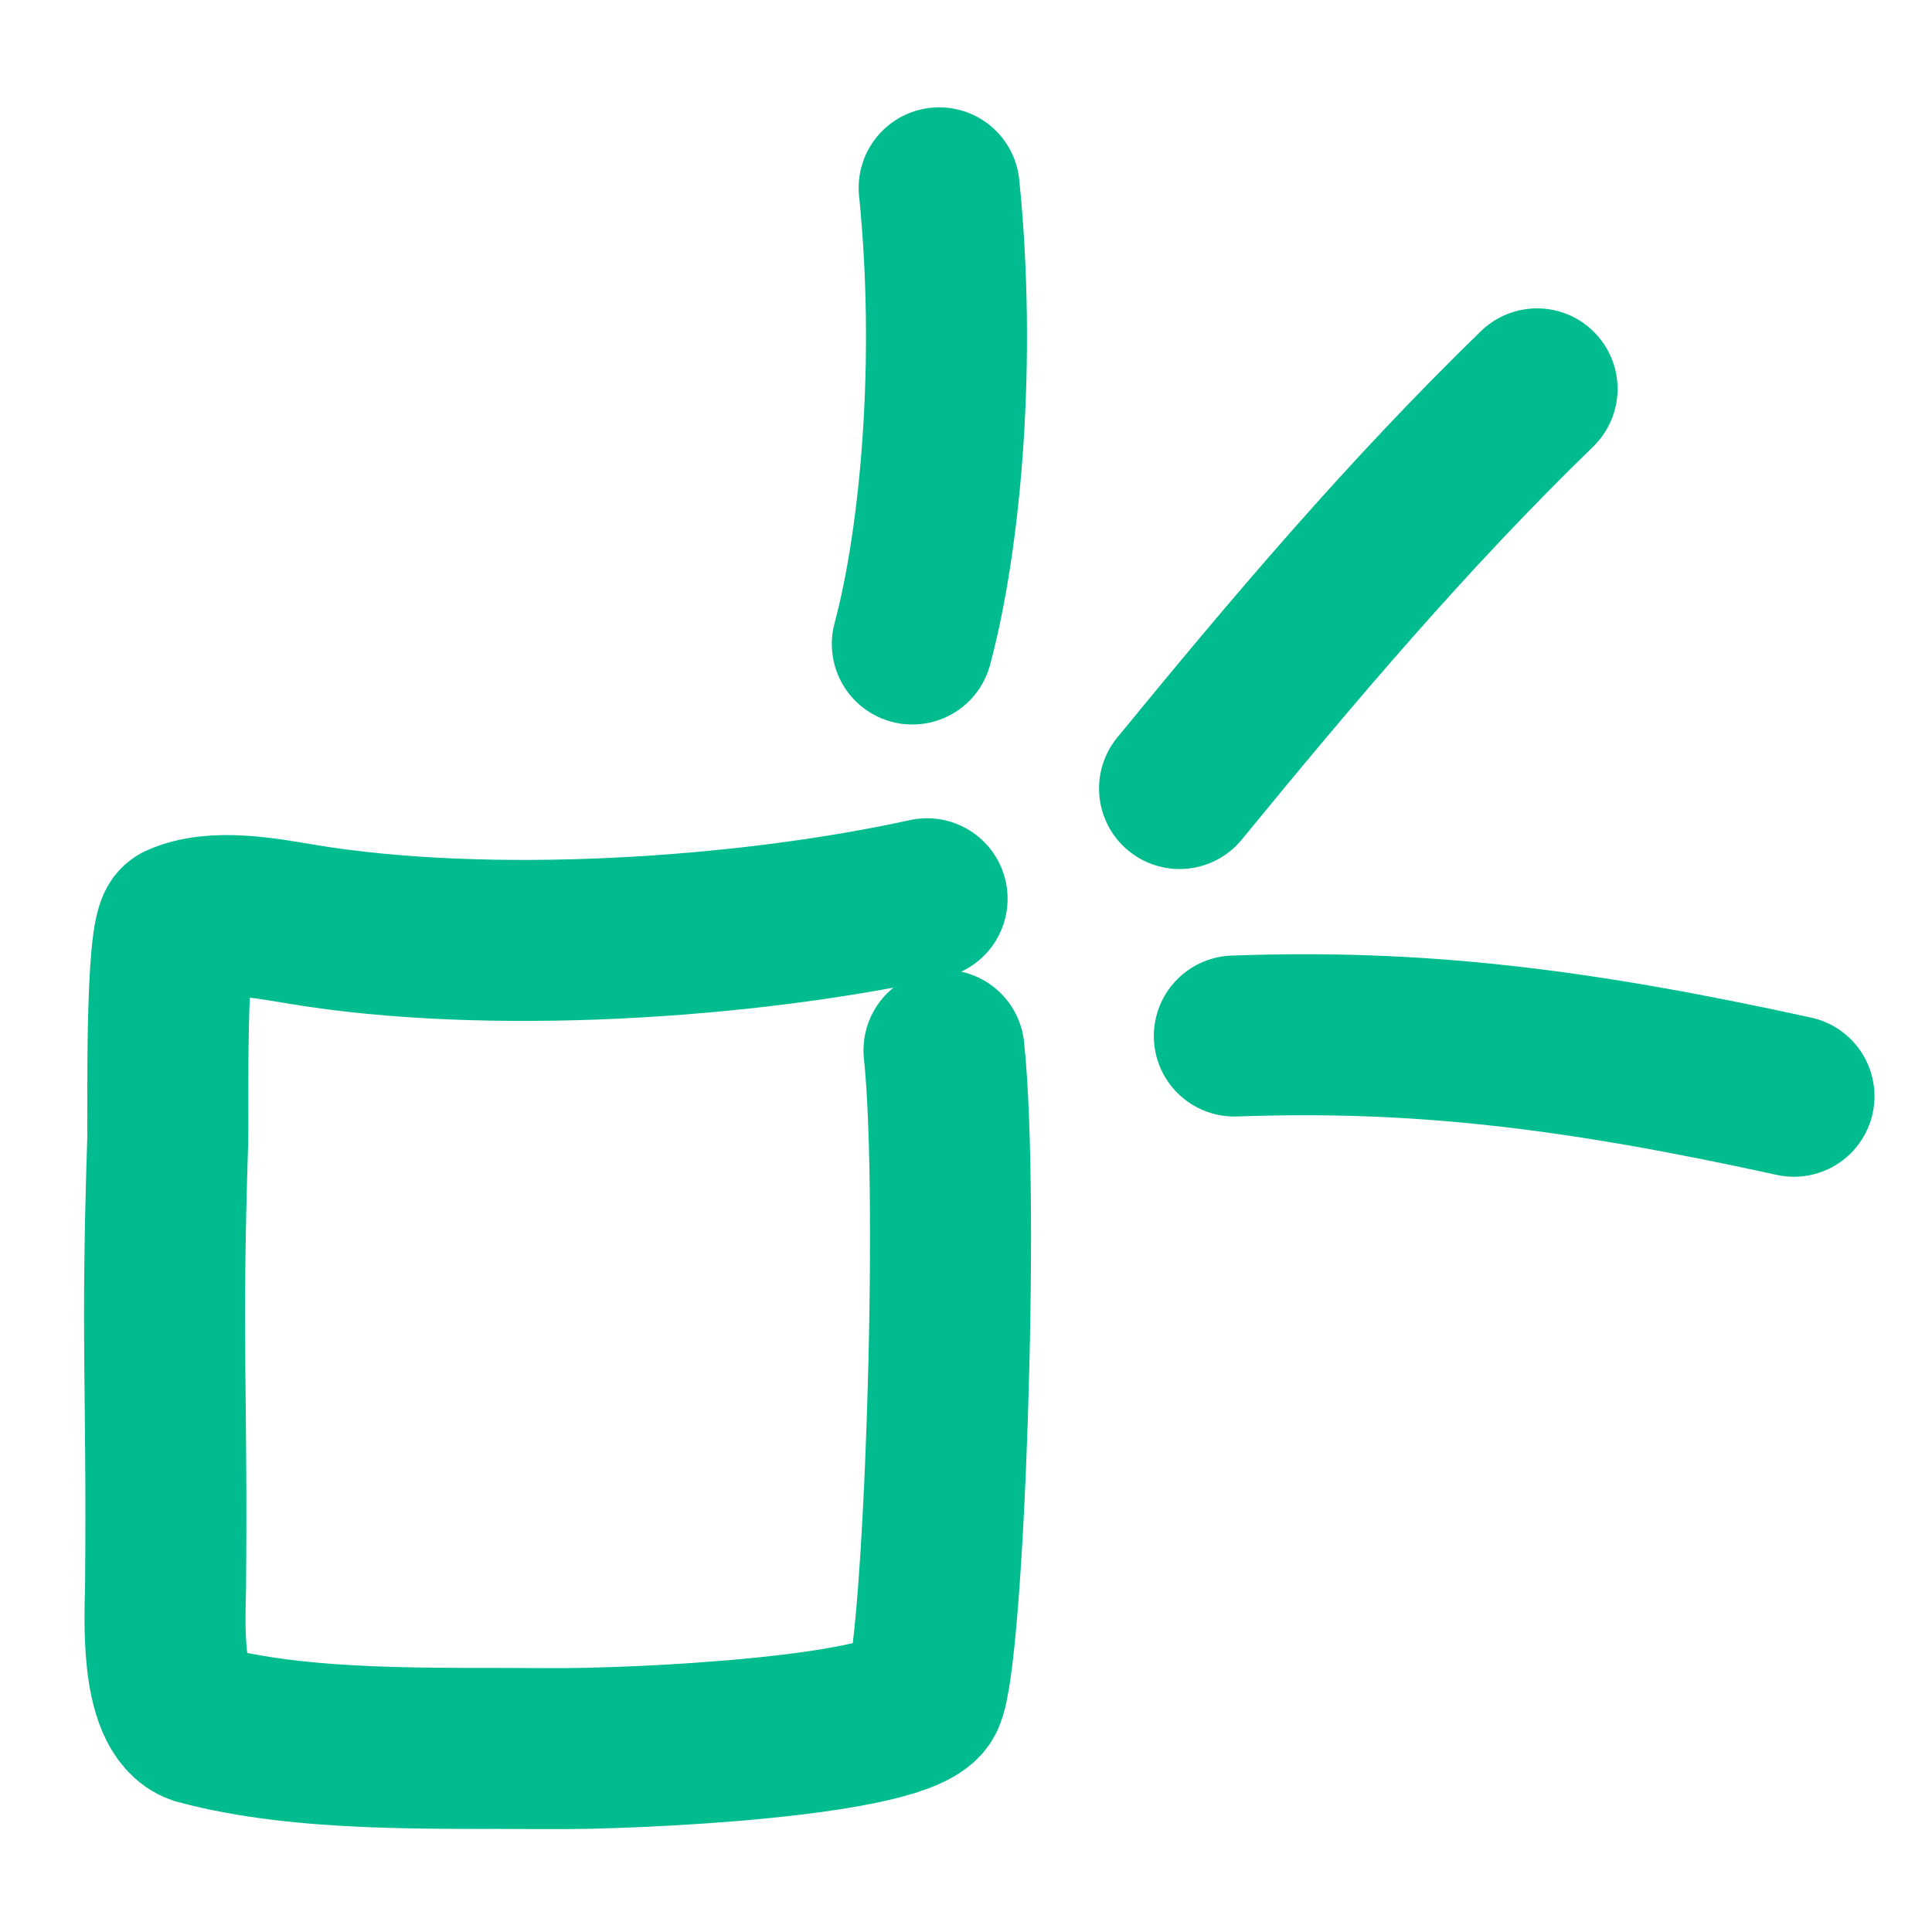<svg width="36" height="36" viewBox="0 0 36 36" fill="none" xmlns="http://www.w3.org/2000/svg">
<path d="M17.275 16.747C13.86 17.496 9.102 17.799 5.628 17.223C4.953 17.111 4.001 16.924 3.346 17.216C3.073 17.338 3.137 20.867 3.126 21.231C2.999 25.132 3.118 25.677 3.085 29.578C3.082 29.996 2.952 31.867 3.697 32.127C5.681 32.663 8.18 32.563 10.201 32.583C11.903 32.599 16.859 32.352 17.22 31.623C17.582 30.894 17.891 22.404 17.59 19.571" stroke="#00BC8E" stroke-width="3" stroke-linecap="round"/>
<path d="M17 12C17.539 9.986 17.823 6.679 17.5 3.5" stroke="#00BC8E" stroke-width="3" stroke-linecap="round"/>
<path d="M21.979 14.693C24.112 12.089 26.229 9.589 28.641 7.246" stroke="#00BC8E" stroke-width="3" stroke-linecap="round"/>
<path d="M23 19.305C26.376 19.183 29.286 19.519 33.428 20.427" stroke="#00BC8E" stroke-width="3" stroke-linecap="round"/>
</svg>

